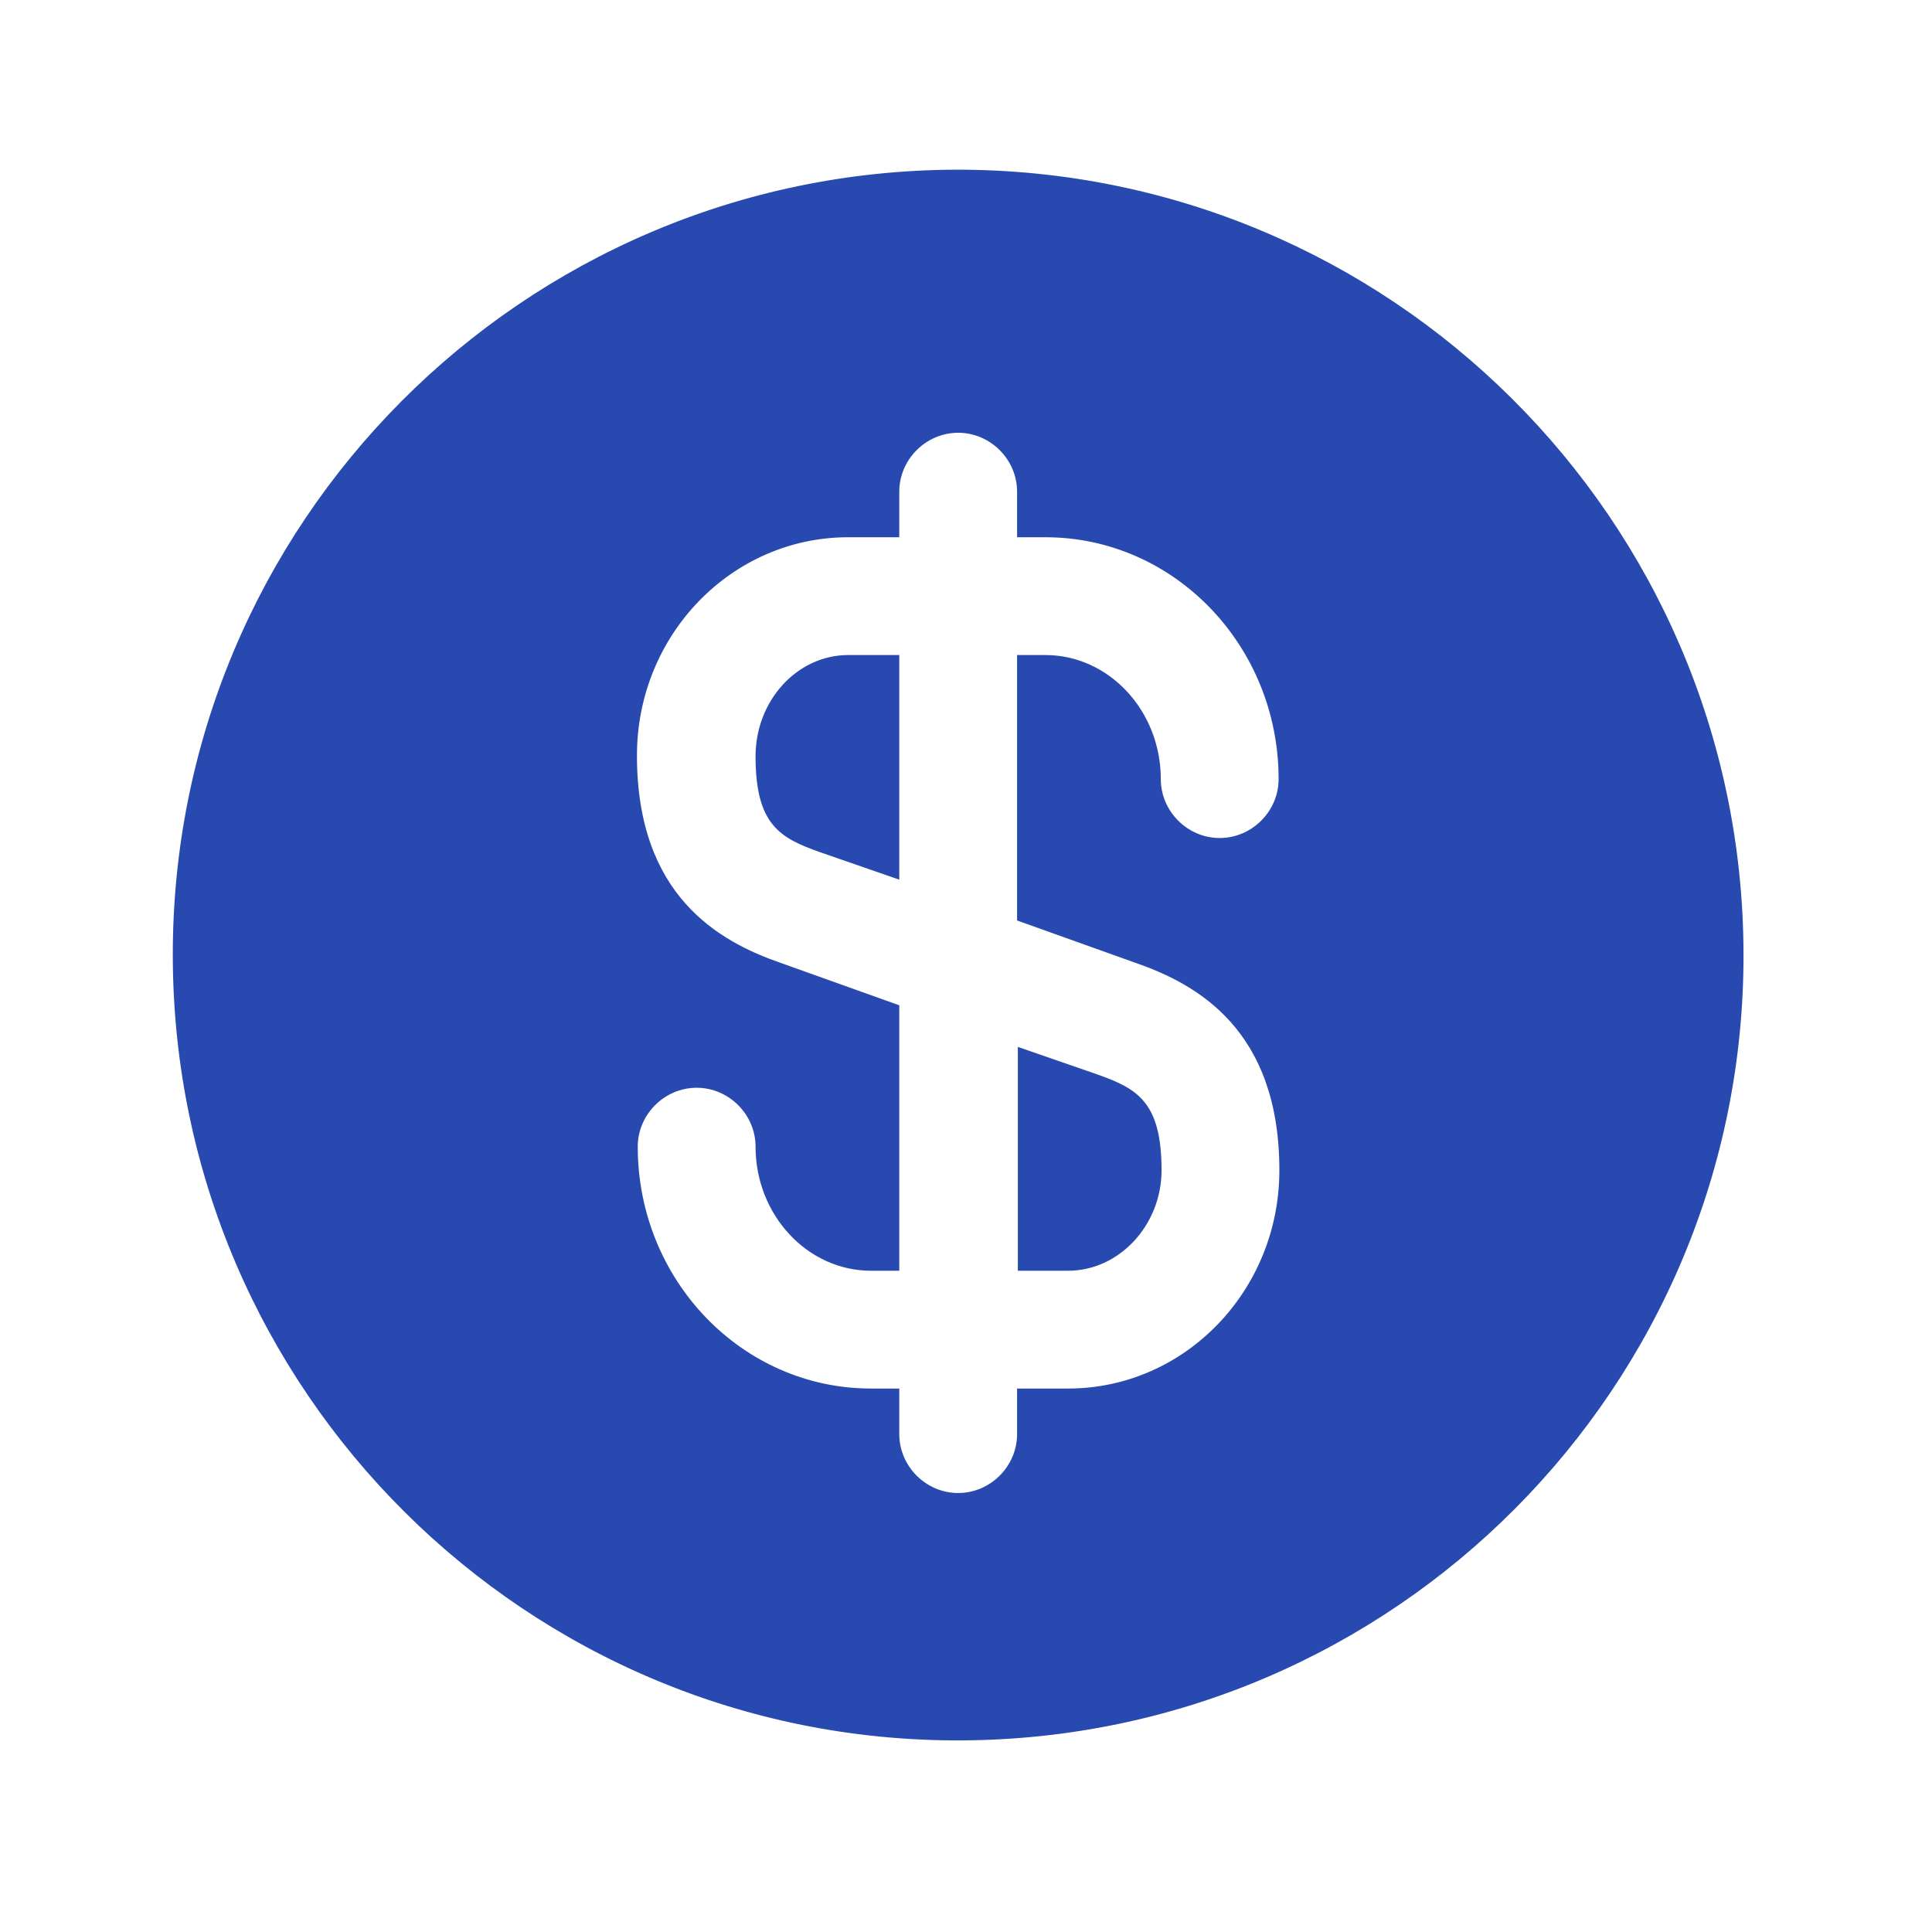 <svg width="41" height="41" viewBox="0 0 41 41" fill="none" xmlns="http://www.w3.org/2000/svg">
<path d="M21.584 26.967H22.667C23.75 26.967 24.65 26 24.65 24.834C24.65 23.384 24.134 23.101 23.284 22.8L21.6 22.217V26.967H21.584Z" fill="#284AB0"/>
<path d="M20.284 3.601C11.084 3.634 3.634 11.117 3.667 20.317C3.7 29.517 11.184 36.967 20.384 36.934C29.584 36.901 37.034 29.417 37 20.217C36.967 11.017 29.484 3.584 20.284 3.601ZM24.1 20.434C25.4 20.884 27.15 21.851 27.15 24.834C27.15 27.401 25.134 29.467 22.667 29.467H21.584V30.434C21.584 31.117 21.017 31.684 20.334 31.684C19.65 31.684 19.084 31.117 19.084 30.434V29.467H18.484C15.75 29.467 13.534 27.167 13.534 24.334C13.534 23.651 14.1 23.084 14.784 23.084C15.467 23.084 16.034 23.651 16.034 24.334C16.034 25.784 17.134 26.967 18.484 26.967H19.084V21.334L16.567 20.434C15.267 19.984 13.517 19.017 13.517 16.034C13.517 13.467 15.534 11.401 18 11.401H19.084V10.434C19.084 9.751 19.65 9.184 20.334 9.184C21.017 9.184 21.584 9.751 21.584 10.434V11.401H22.184C24.917 11.401 27.134 13.701 27.134 16.534C27.134 17.217 26.567 17.784 25.884 17.784C25.2 17.784 24.634 17.217 24.634 16.534C24.634 15.084 23.534 13.901 22.184 13.901H21.584V19.534L24.1 20.434Z" fill="#284AB0"/>
<path d="M16.034 16.051C16.034 17.501 16.55 17.784 17.4 18.084L19.084 18.668V13.901H18C16.917 13.901 16.034 14.867 16.034 16.051Z" fill="#284AB0"/>
</svg>
